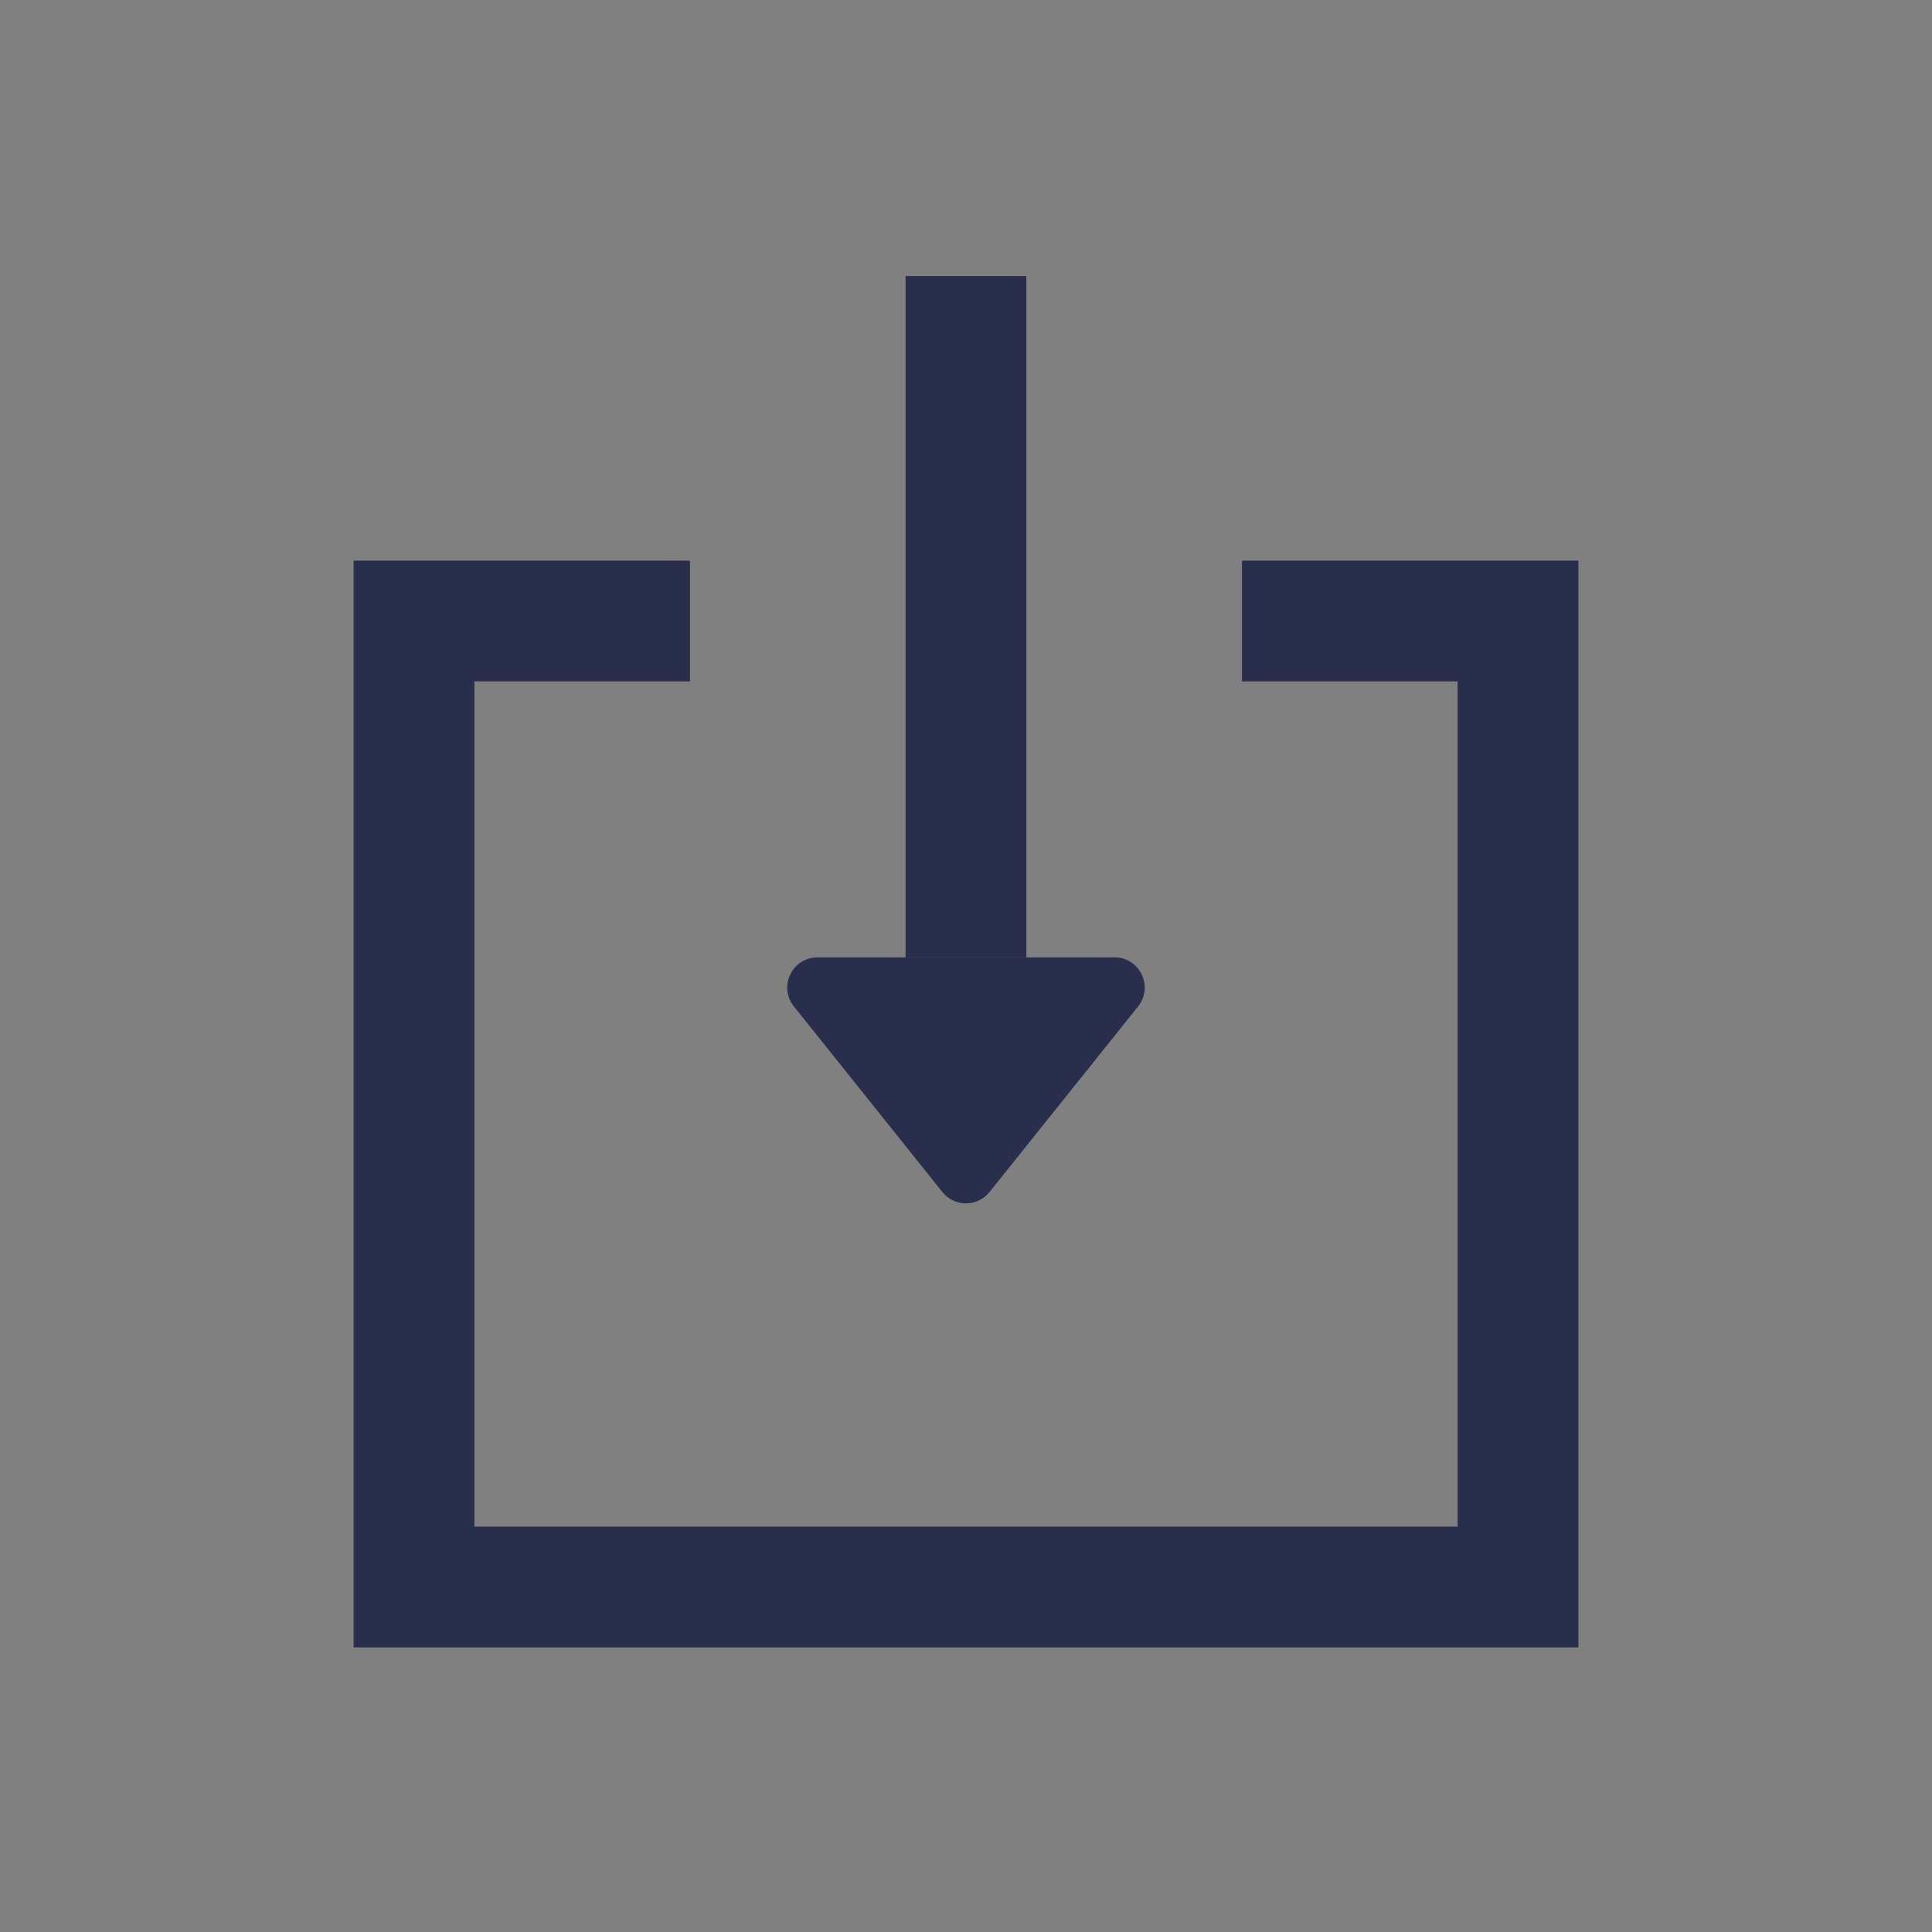 <svg width="28" height="28" viewBox="0 0 28 28" fill="none" xmlns="http://www.w3.org/2000/svg">
<rect x="0" y="0" width="28" height="28" fill="#808080" stroke="none"/>
<path d="M14.437 13.438L13.562 13.438L13.562 4.438L14.437 4.438L14.437 13.438Z" fill="white" stroke="#292E4C" stroke-width="0.875"/>
<path d="M14.341 17.276C14.166 17.495 13.833 17.495 13.658 17.276L11.506 14.586C11.277 14.299 11.481 13.875 11.848 13.875L16.152 13.875C16.519 13.875 16.723 14.299 16.494 14.586L14.341 17.276Z" fill="#292E4C"/>
<path d="M10 9H6V23H22V9H18" stroke="#292E4C" stroke-width="1.75"/>
</svg>
